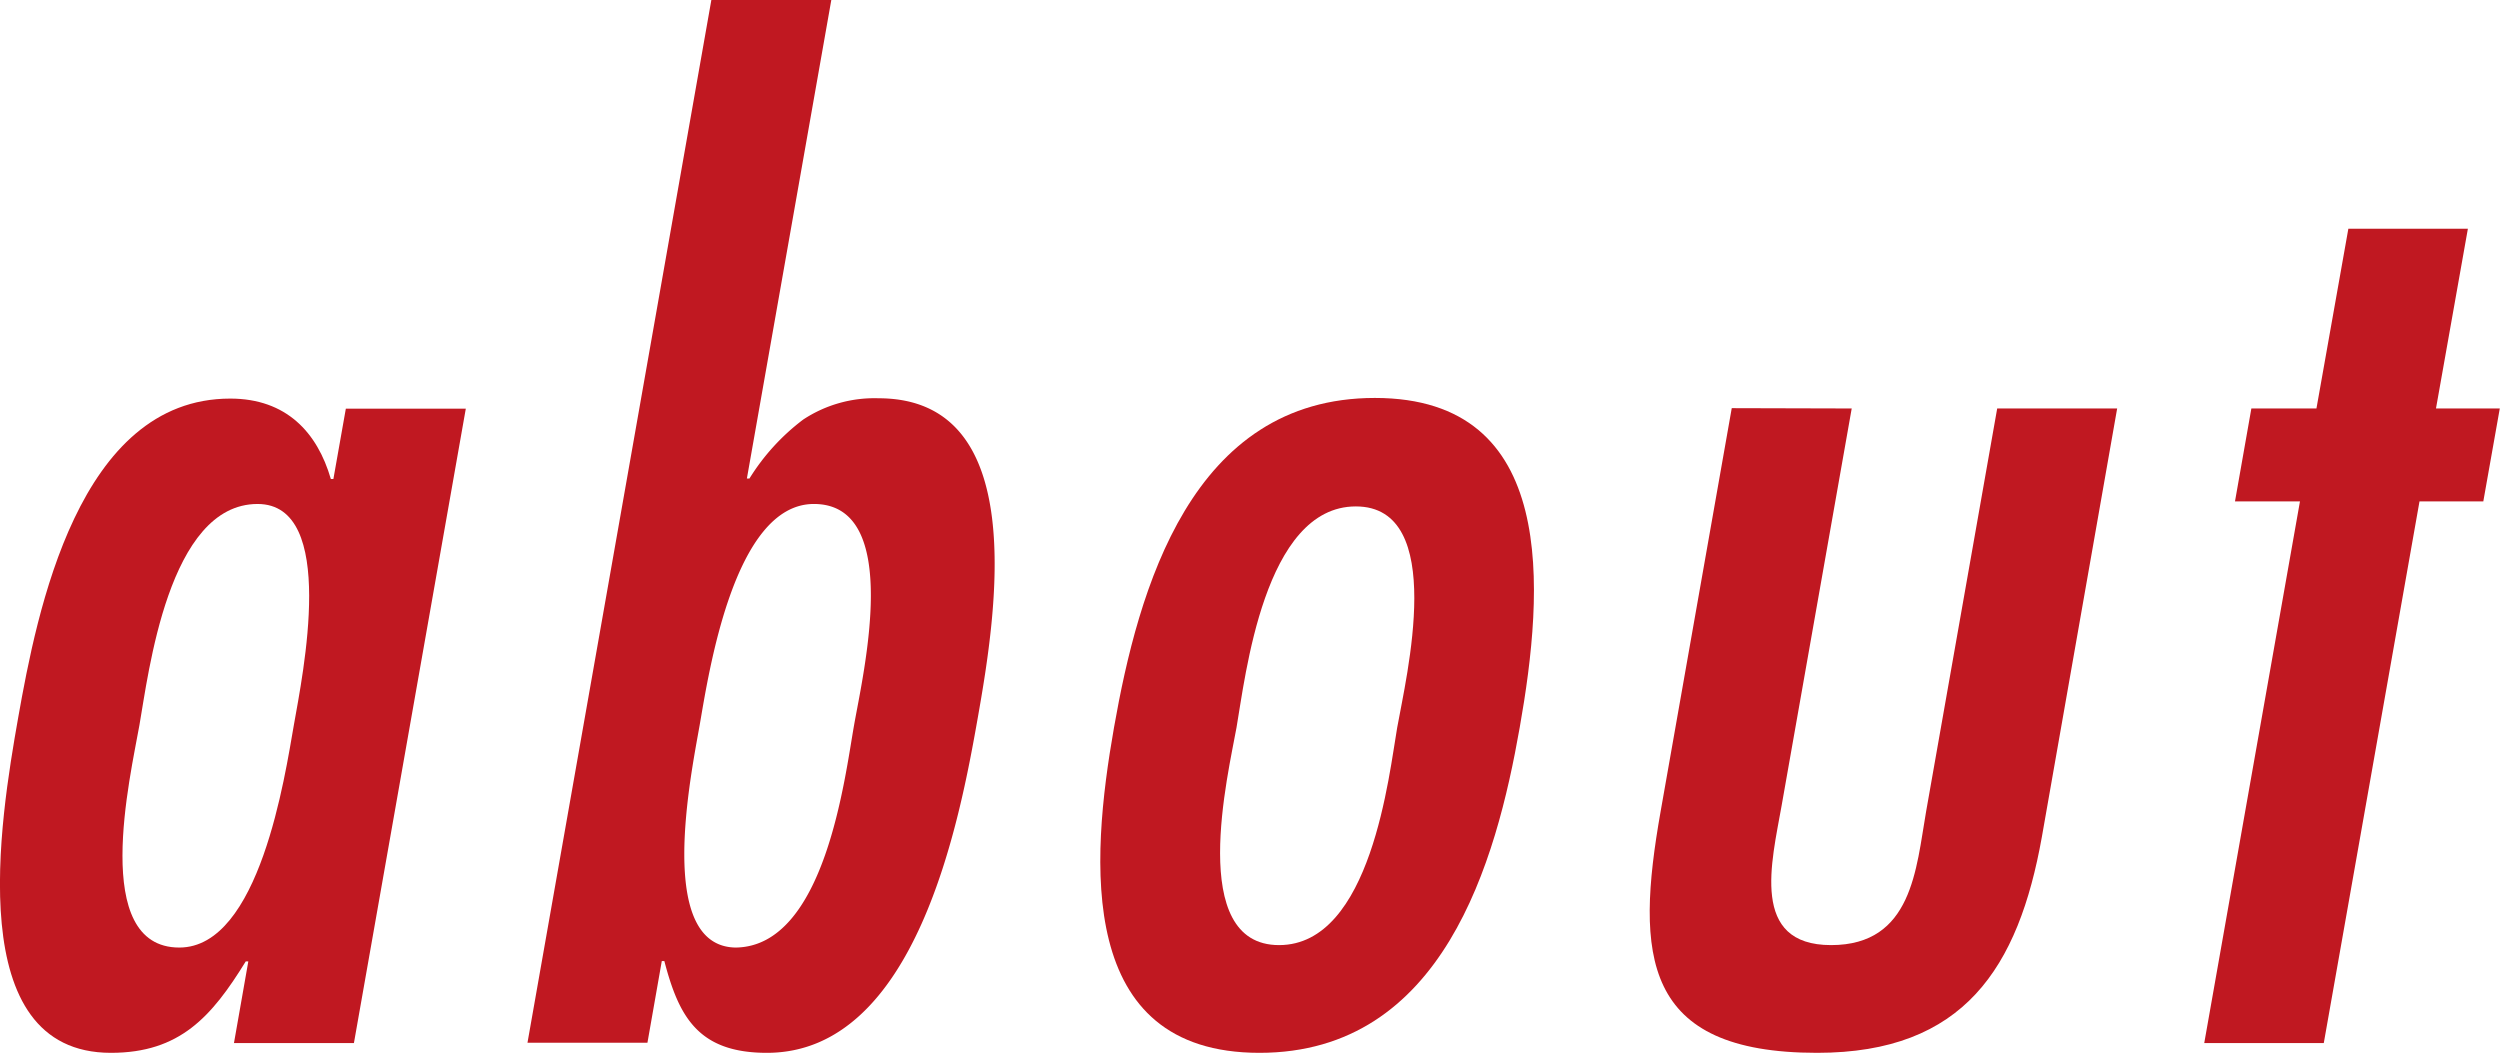 <svg xmlns="http://www.w3.org/2000/svg" viewBox="0 0 235.08 99.03"><defs><style>.cls-1{fill:#c01821;}</style></defs><g id="レイヤー_2" data-name="レイヤー 2"><g id="レイアウト"><path class="cls-1" d="M23.35,90.4h-.24C19.91,95.6,16.91,99,10.43,99-3.61,99,0,77.17,1.71,67.48c1.76-9.93,5.66-30,19.94-30,5.28,0,8.19,3.19,9.46,7.56h.24l1.17-6.61H43.8L33.28,98.08H22Zm4.28-22.21c.83-4.73,4.15-20.8-3.41-20.8-8.4,0-10.26,16-11.11,20.8S8.46,89.1,16.86,89.1C24.42,89.1,26.8,72.91,27.63,68.19Z"/><path class="cls-1" d="M66.89,0H78.17L70.23,45h.24a20.36,20.36,0,0,1,5.06-5.55,12.15,12.15,0,0,1,7.07-2c14.28,0,11.1,20.09,9.35,30C90.24,77.17,86.15,99,72.11,99c-6.48,0-8.28-3.43-9.64-8.63h-.24l-1.35,7.68H49.6ZM80.31,68.19c.85-4.85,4.62-20.8-3.78-20.8-7.55,0-9.91,16.07-10.74,20.8S61.64,89,69.18,89.1C77.6,89,79.45,73,80.31,68.19Z"/><path class="cls-1" d="M104.75,68.42c2.29-13,7.25-31,24.53-31s15.92,18,13.62,31C140.69,81,135.71,99,118.43,99S102.54,81,104.75,68.42Zm26.63,0c.84-4.73,4.75-20.8-3.89-20.8s-10.39,16.07-11.22,20.8c-.76,4.26-4.69,20.45,4,20.45S130.63,72.68,131.38,68.42Z"/><path class="cls-1" d="M174.12,38.41l-6.59,37.34c-.94,5.32-3,13.12,4.65,13.12s8-7.21,8.93-12.53l6.69-37.93h11.28L192,78.7C189.8,91,184.67,99,170.87,99c-16.44,0-17.12-9.1-14.72-22.69l6.69-37.93Z"/><path class="cls-1" d="M232.06,21.51l-3,16.9h6l-1.55,8.74h-6l-9,50.93H207.27l9-50.93h-6.11l1.54-8.74h6.12l3-16.9Z"/></g></g></svg>